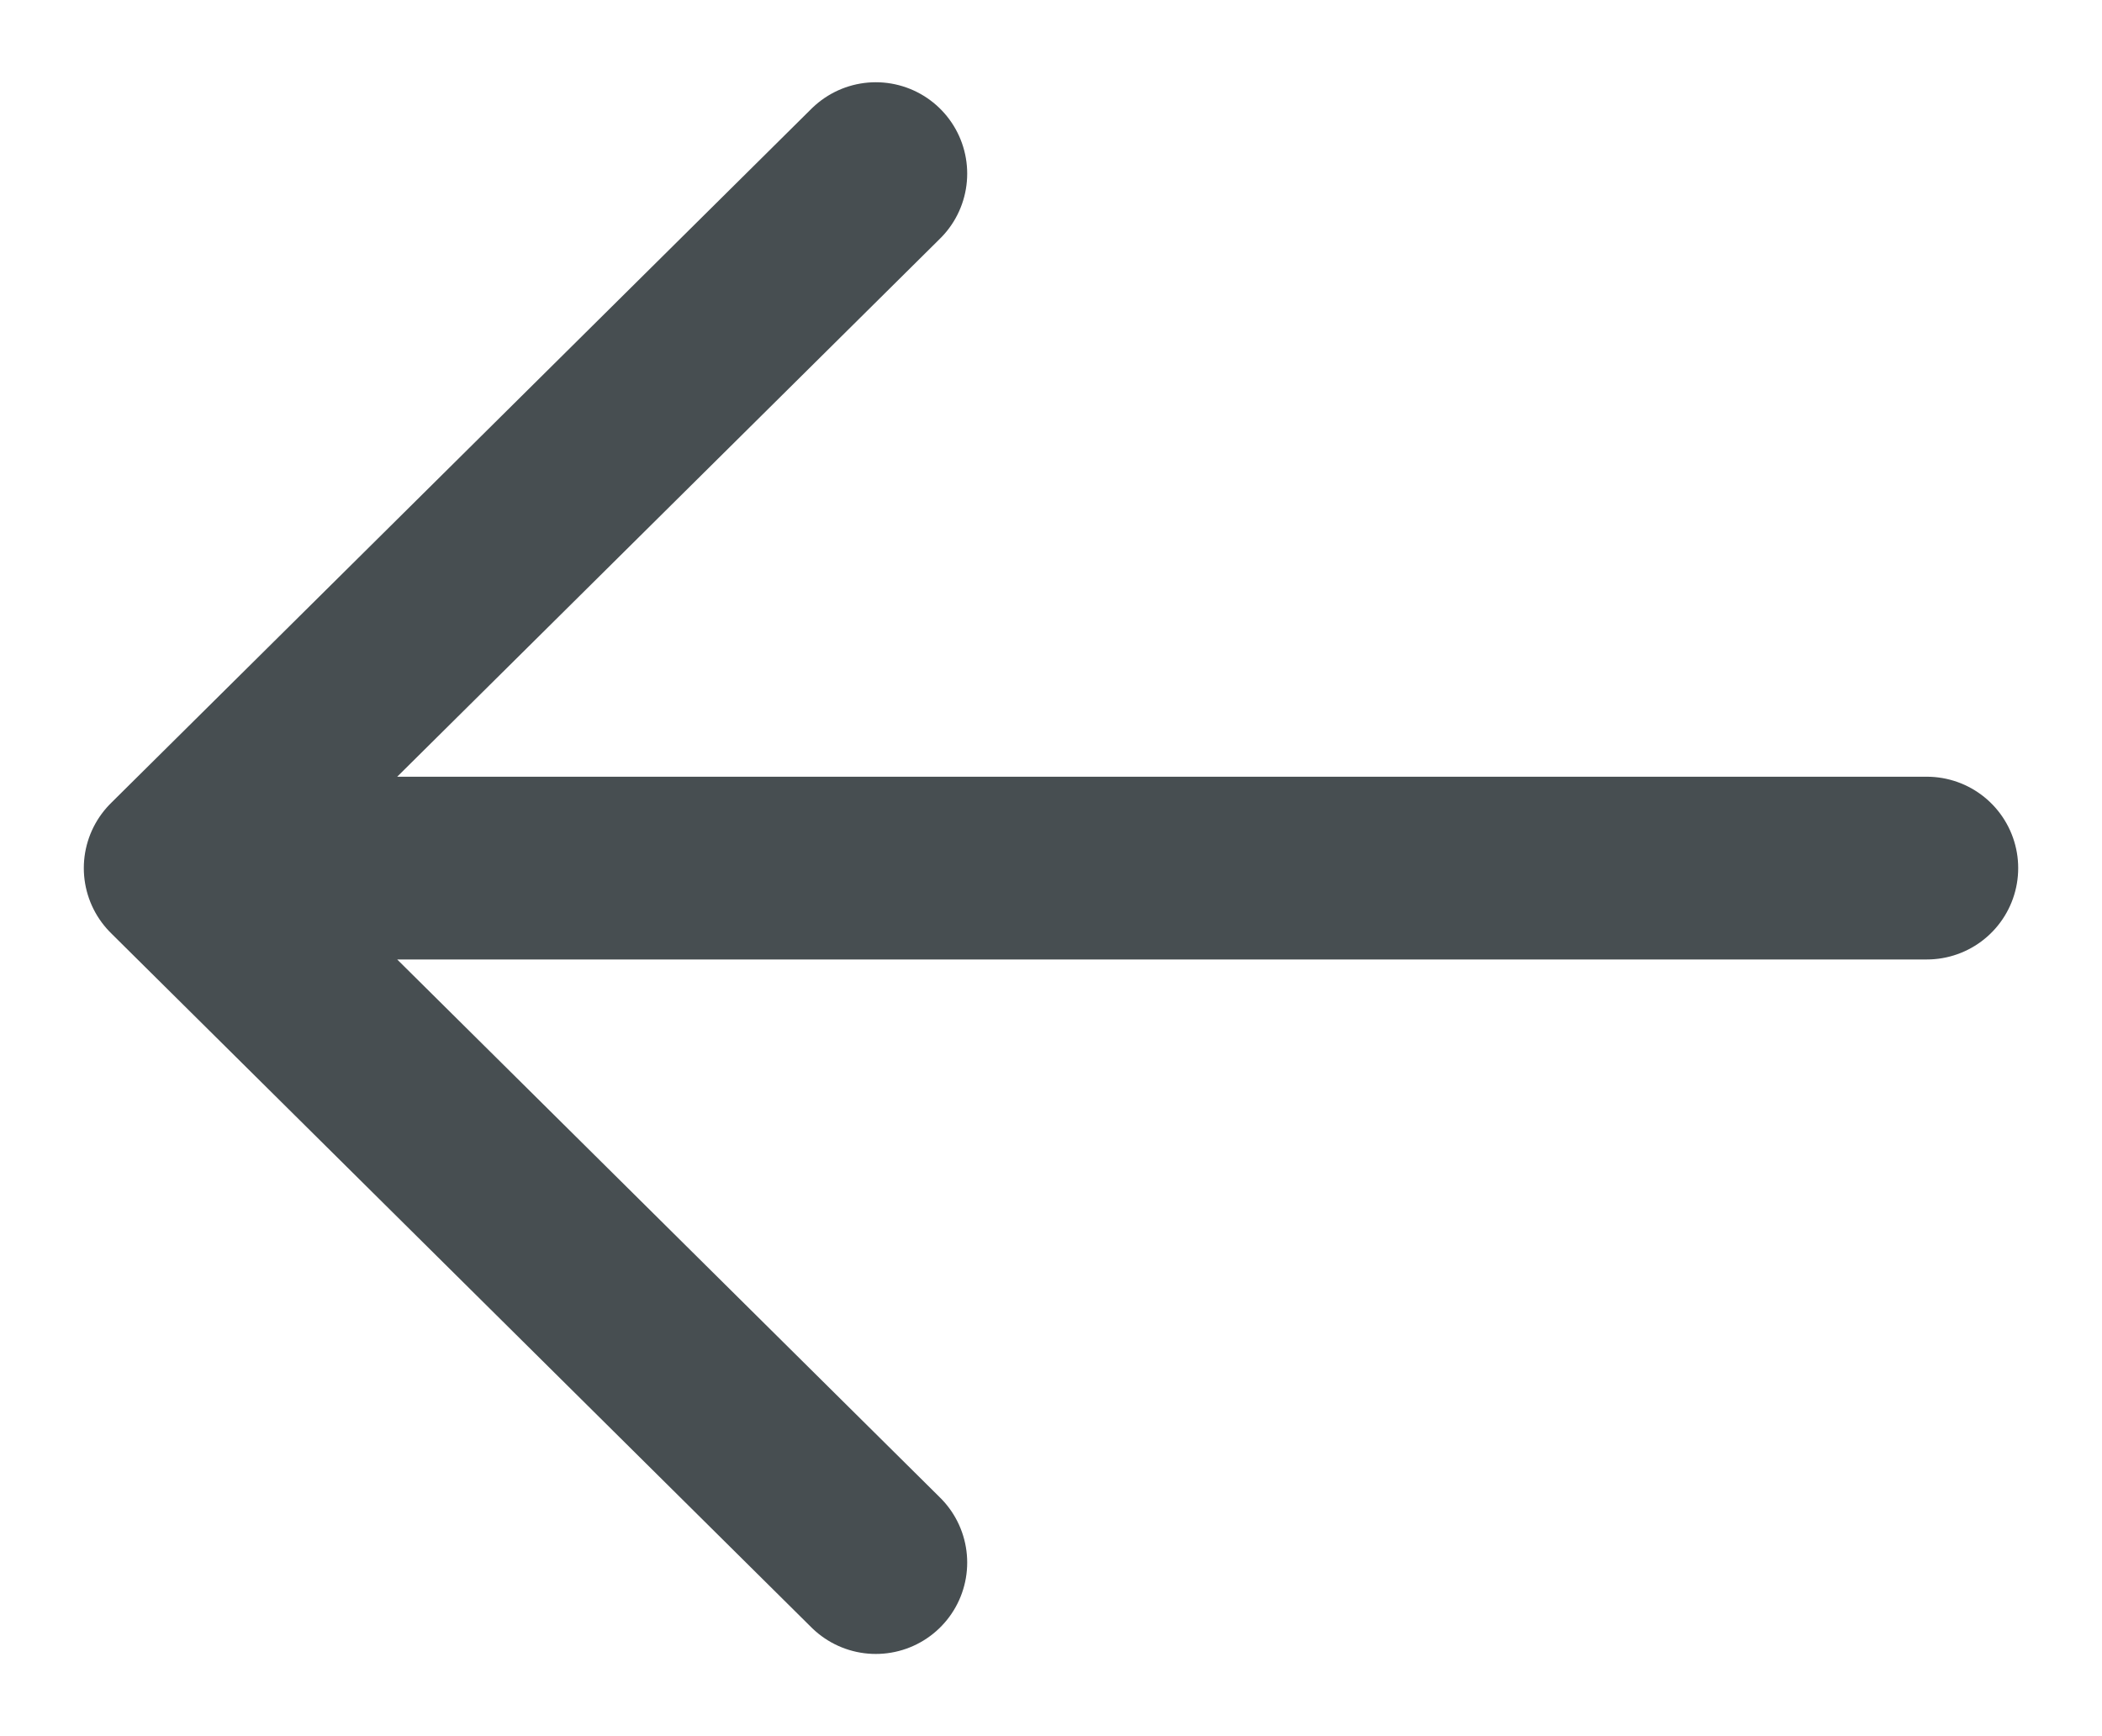 <svg width="23" height="19" fill="none" xmlns="http://www.w3.org/2000/svg"><g clip-path="url(#clip0_482_619)" stroke="#474E51" stroke-width="2" stroke-linecap="round"><path d="M21.083 9.5H1.917m7.666-7.6L1.917 9.5m7.666 7.6L1.917 9.5"/></g><defs><clipPath id="clip0_482_619"><path fill="#fff" transform="rotate(90 11.5 11.5)" d="M0 0h19v23H0z"/></clipPath></defs></svg>